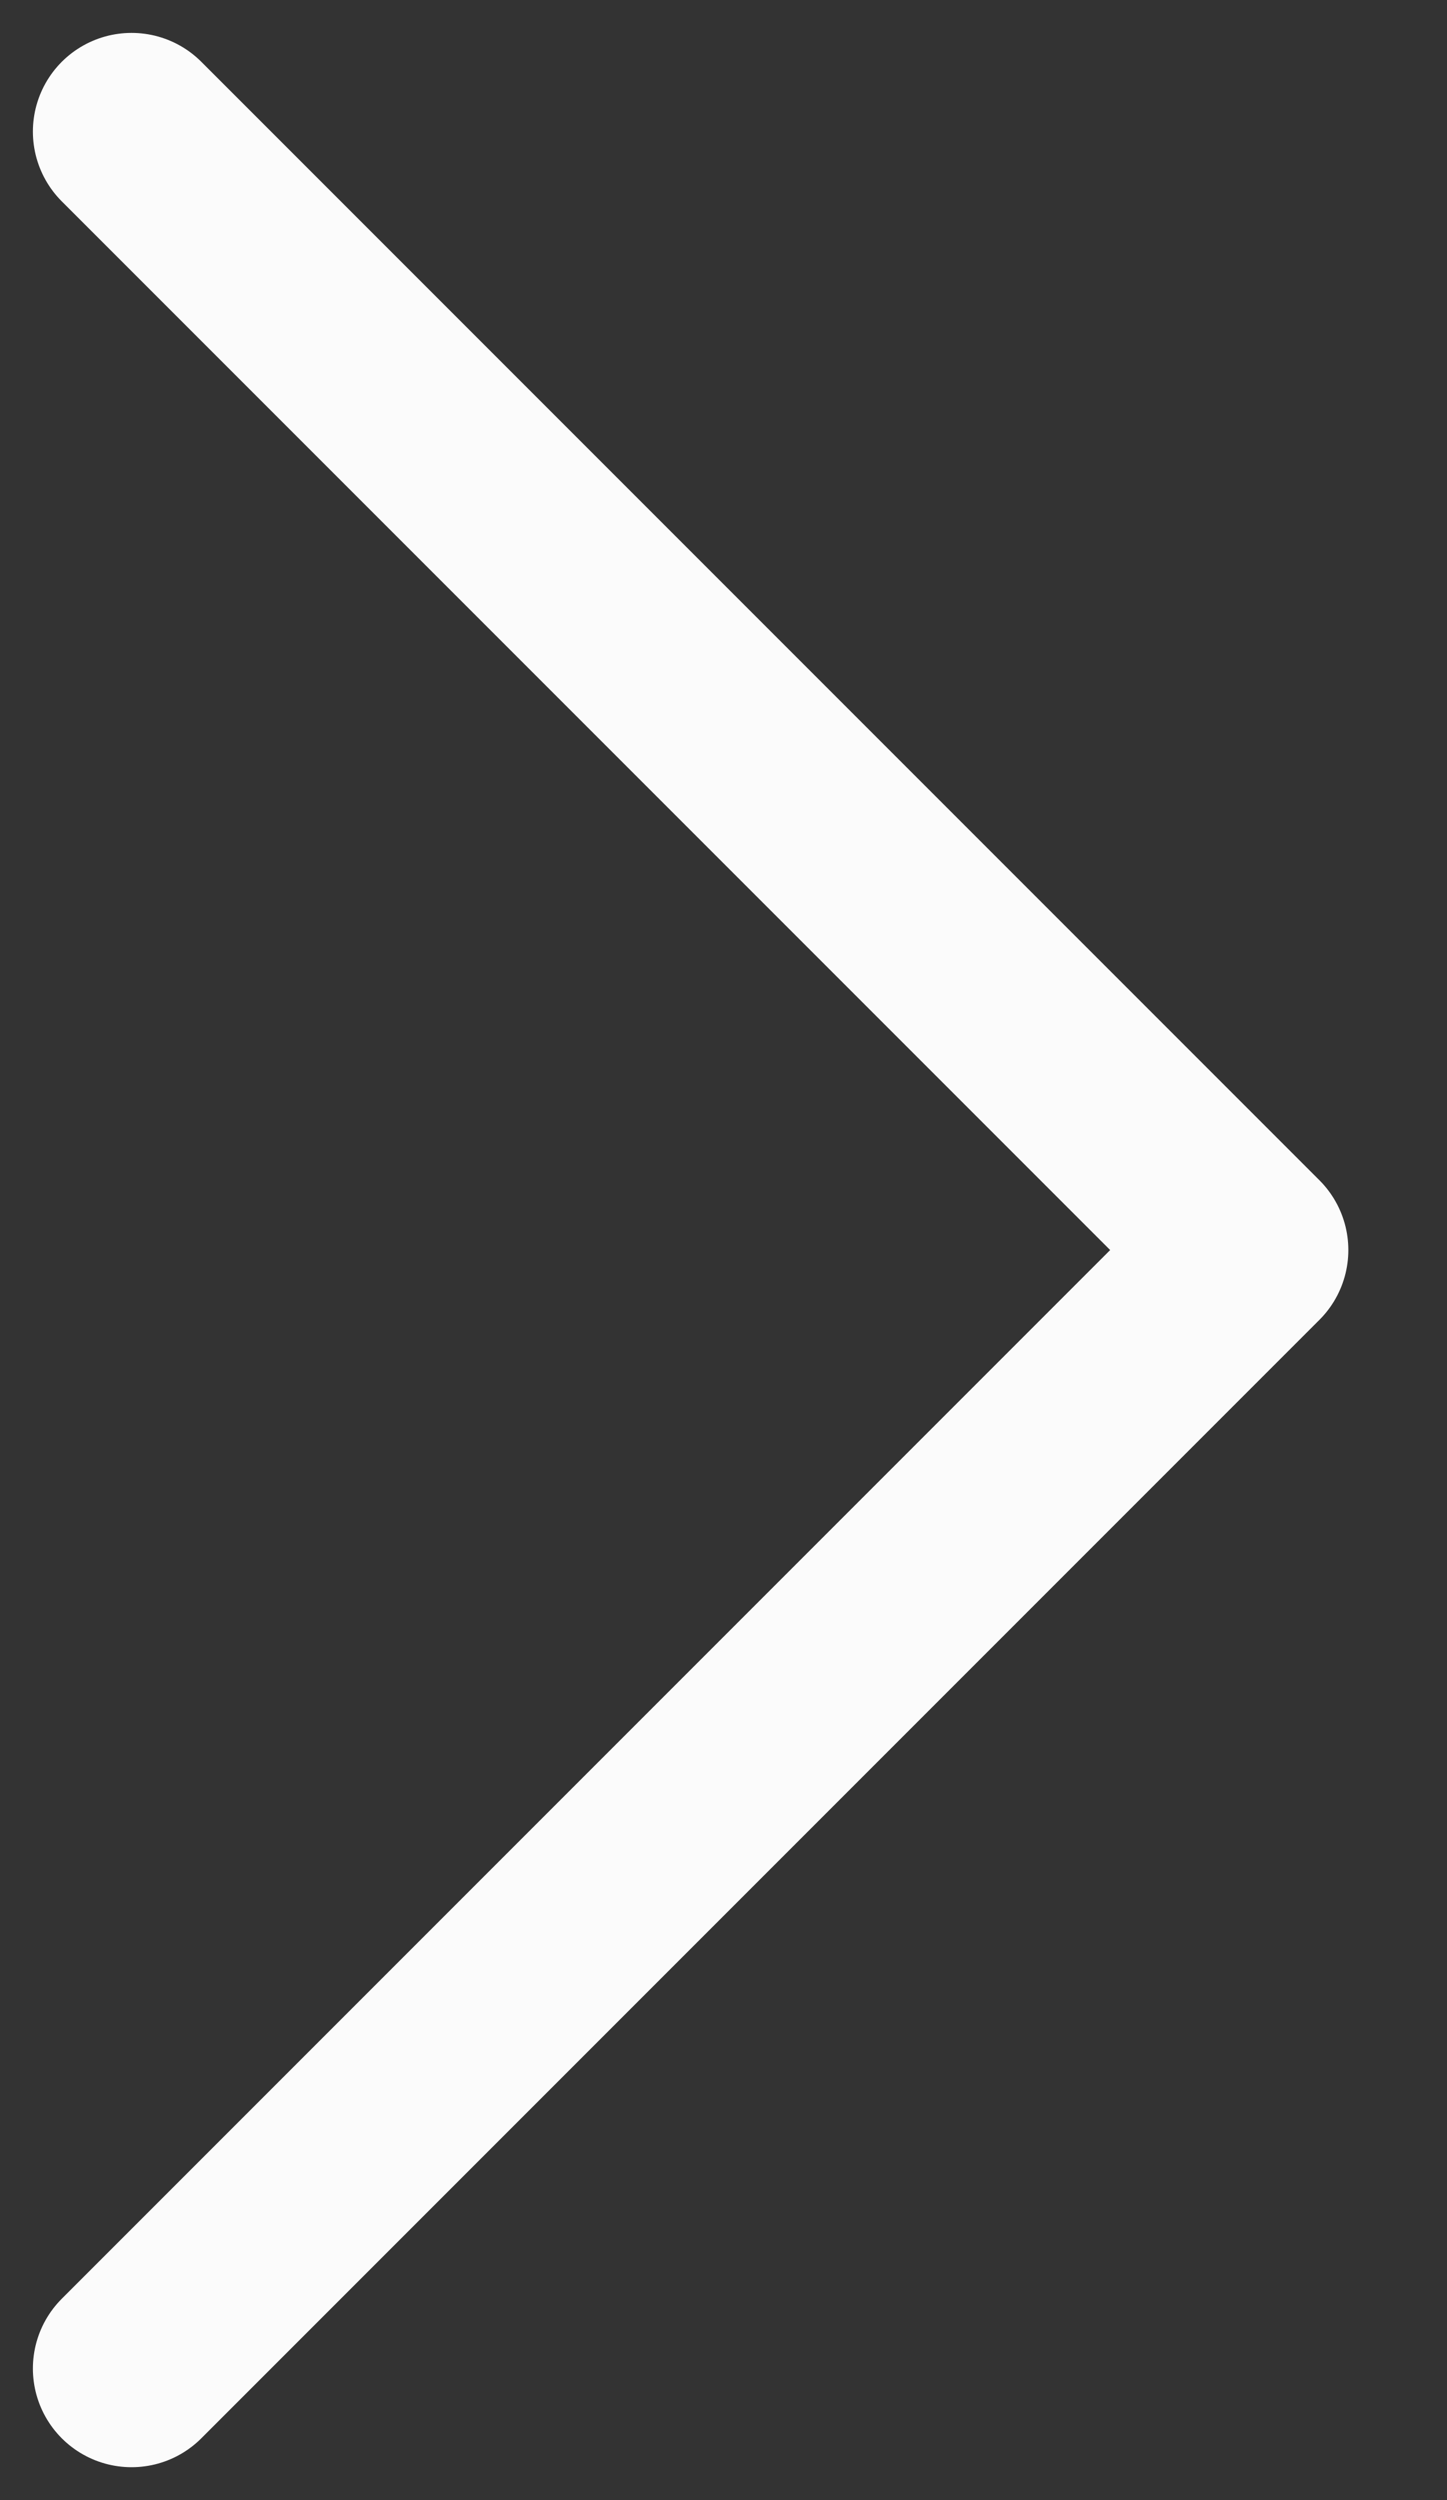<?xml version="1.0" encoding="UTF-8"?> <svg xmlns="http://www.w3.org/2000/svg" width="11" height="19" viewBox="0 0 11 19" fill="none"><rect x="0" y="0" width="11" height="19" fill="#333333" stroke="none"/> <path d="M1 1L9.5 9.5L1 18" stroke="#FBFBFB" stroke-width="1.5" stroke-linecap="round" stroke-linejoin="round"></path> </svg> 